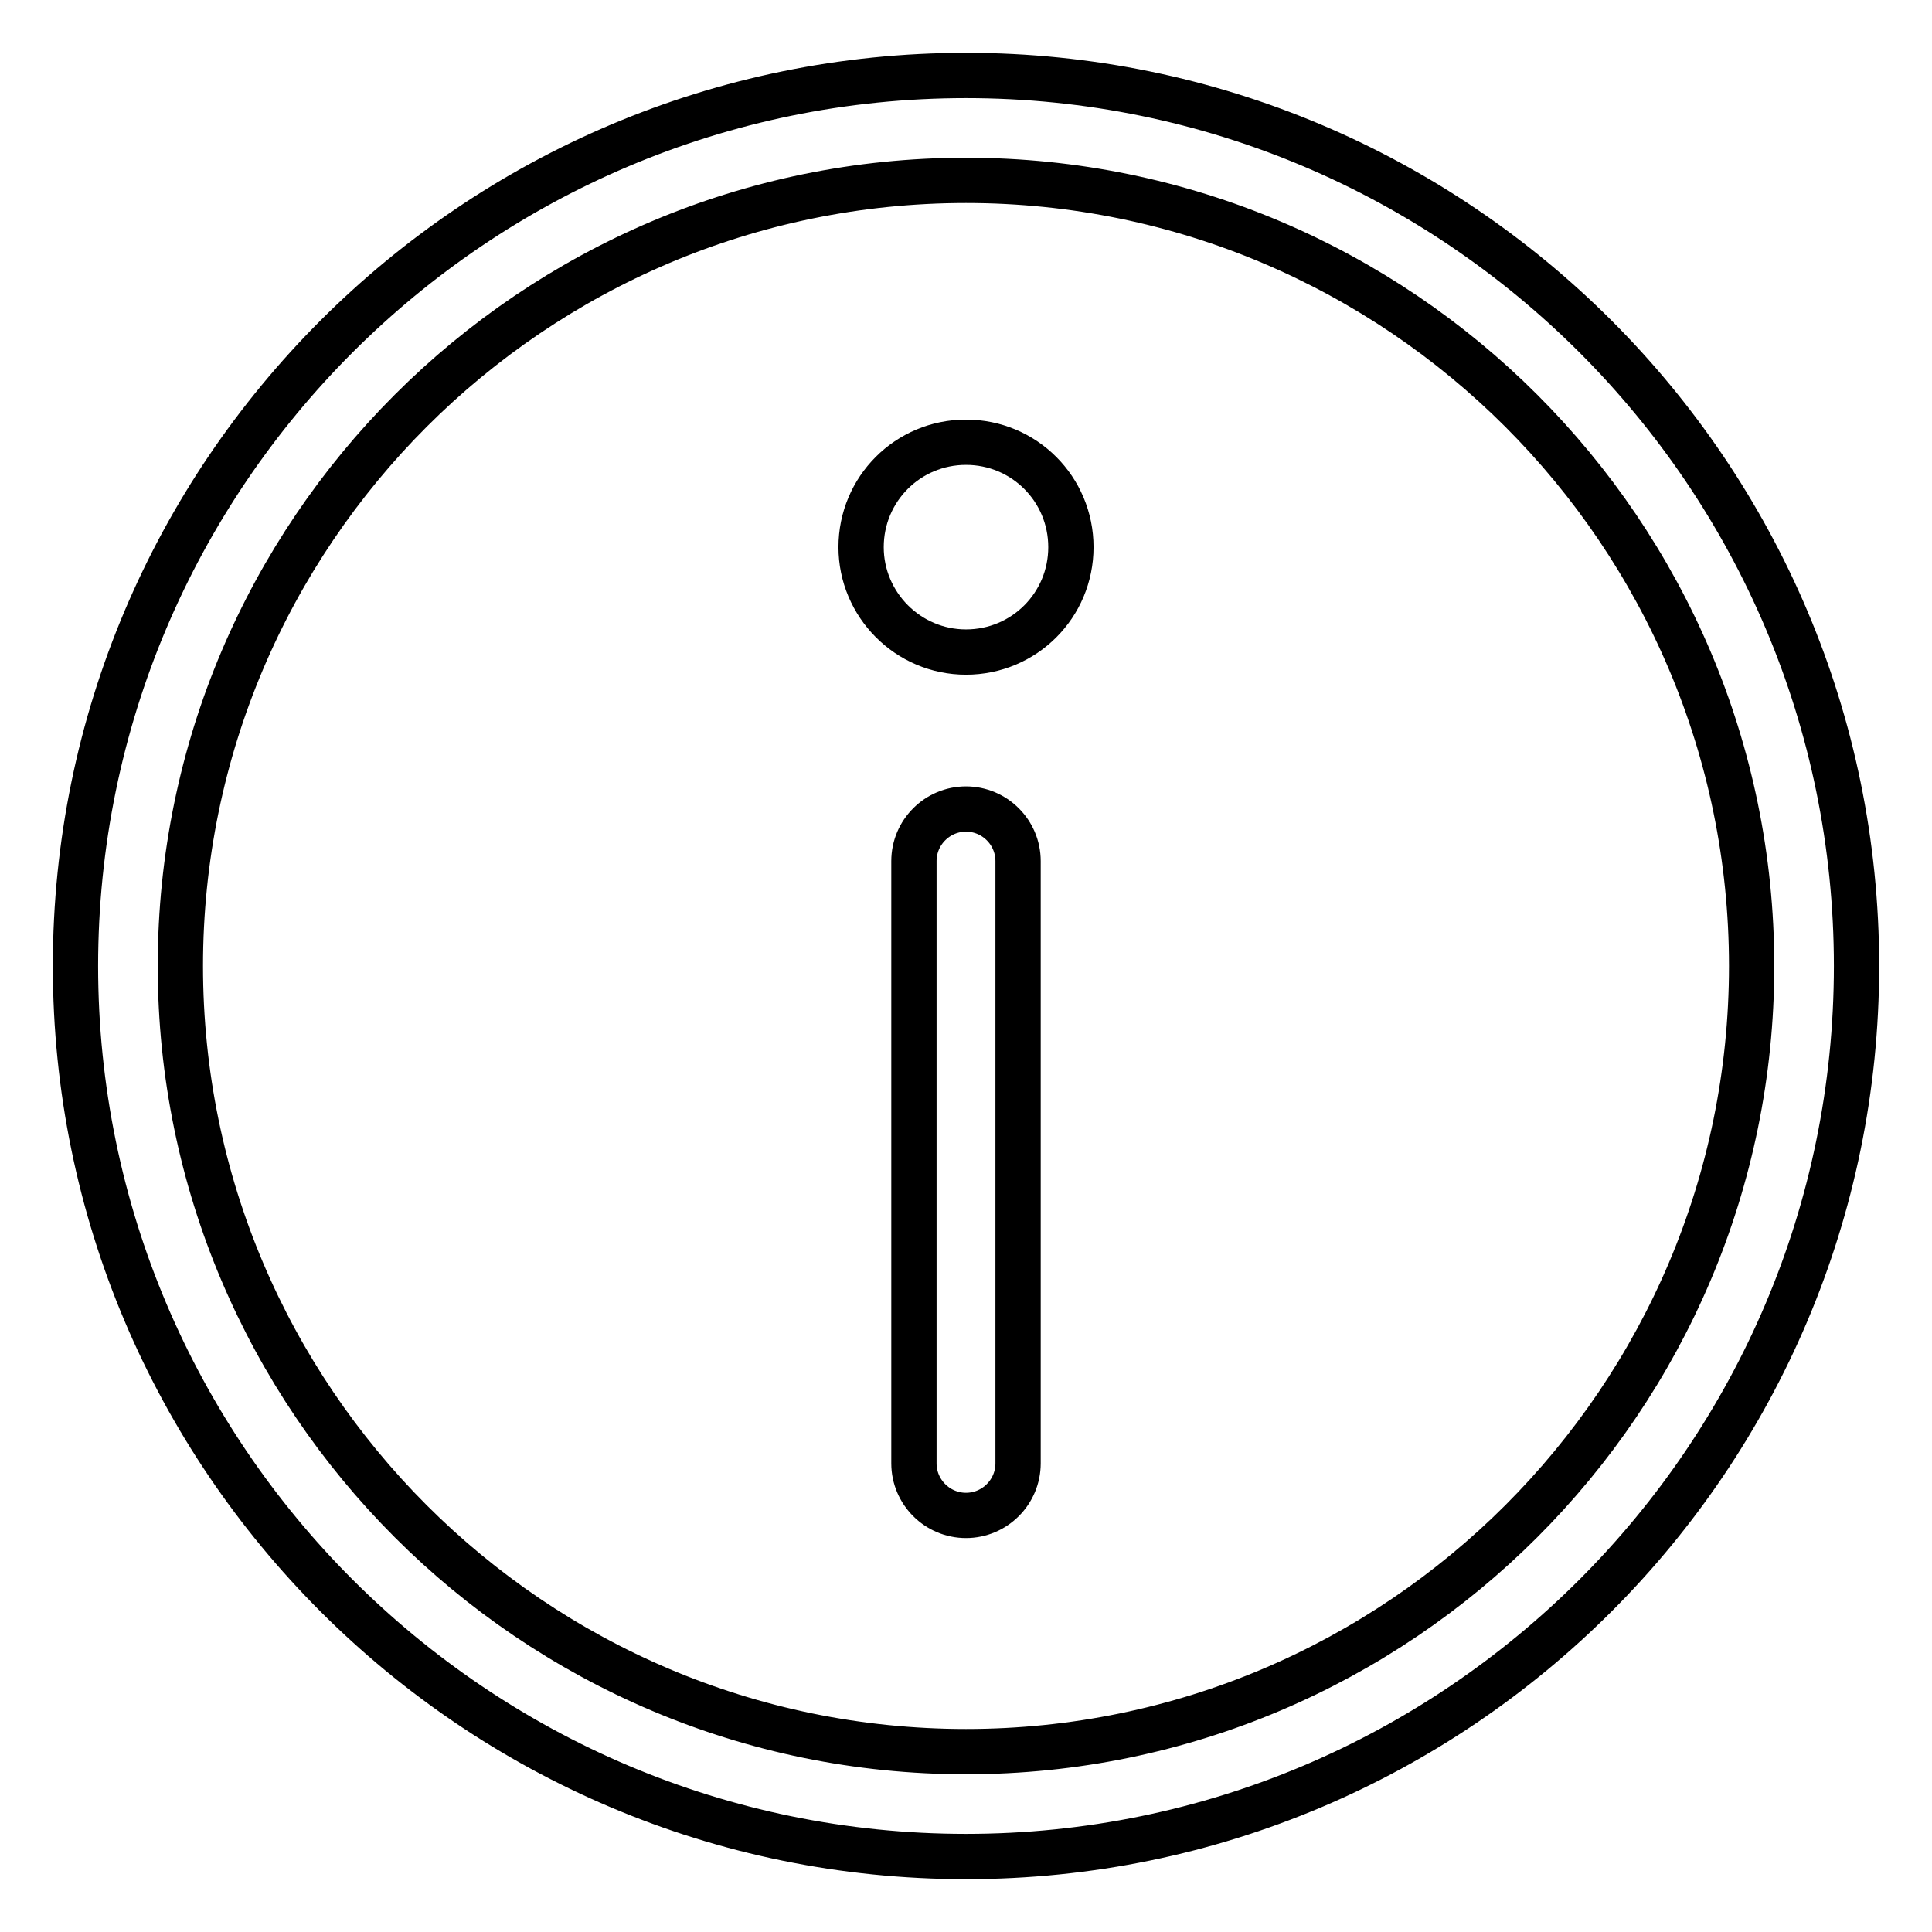 <?xml version="1.0" encoding="utf-8"?>
<!-- Svg Vector Icons : http://www.onlinewebfonts.com/icon -->
<!DOCTYPE svg PUBLIC "-//W3C//DTD SVG 1.1//EN" "http://www.w3.org/Graphics/SVG/1.1/DTD/svg11.dtd">
<svg version="1.1" xmlns="http://www.w3.org/2000/svg" xmlns:xlink="http://www.w3.org/1999/xlink" x="0px" y="0px" viewBox="0 0 256 256" enable-background="new 0 0 256 256" xml:space="preserve">
<g> <path stroke-width="6" fill-opacity="0" stroke="#000000"  d="M128,10C62.9,10,10,62.9,10,128c0,65.1,52.9,118,118,118c65.1,0,118-52.9,118-118C246,62.9,193.1,10,128,10 z M128,232.1c-57.4,0-104.1-46.7-104.1-104.1C23.9,70.6,70.6,23.9,128,23.9c57.4,0,104.1,46.7,104.1,104.1 C232.1,185.4,185.4,232.1,128,232.1L128,232.1z M128,107.2c-3.8,0-6.9,3.1-6.9,6.9v79.8c0,3.8,3.1,6.9,6.9,6.9 c3.8,0,6.9-3.1,6.9-6.9v-79.8C134.9,110.3,131.8,107.2,128,107.2z M114.1,72.5c0-7.7,6.2-13.9,13.9-13.9c7.7,0,13.9,6.2,13.9,13.9 c0,7.7-6.2,13.9-13.9,13.9C120.3,86.4,114.1,80.1,114.1,72.5z"/></g>
</svg>